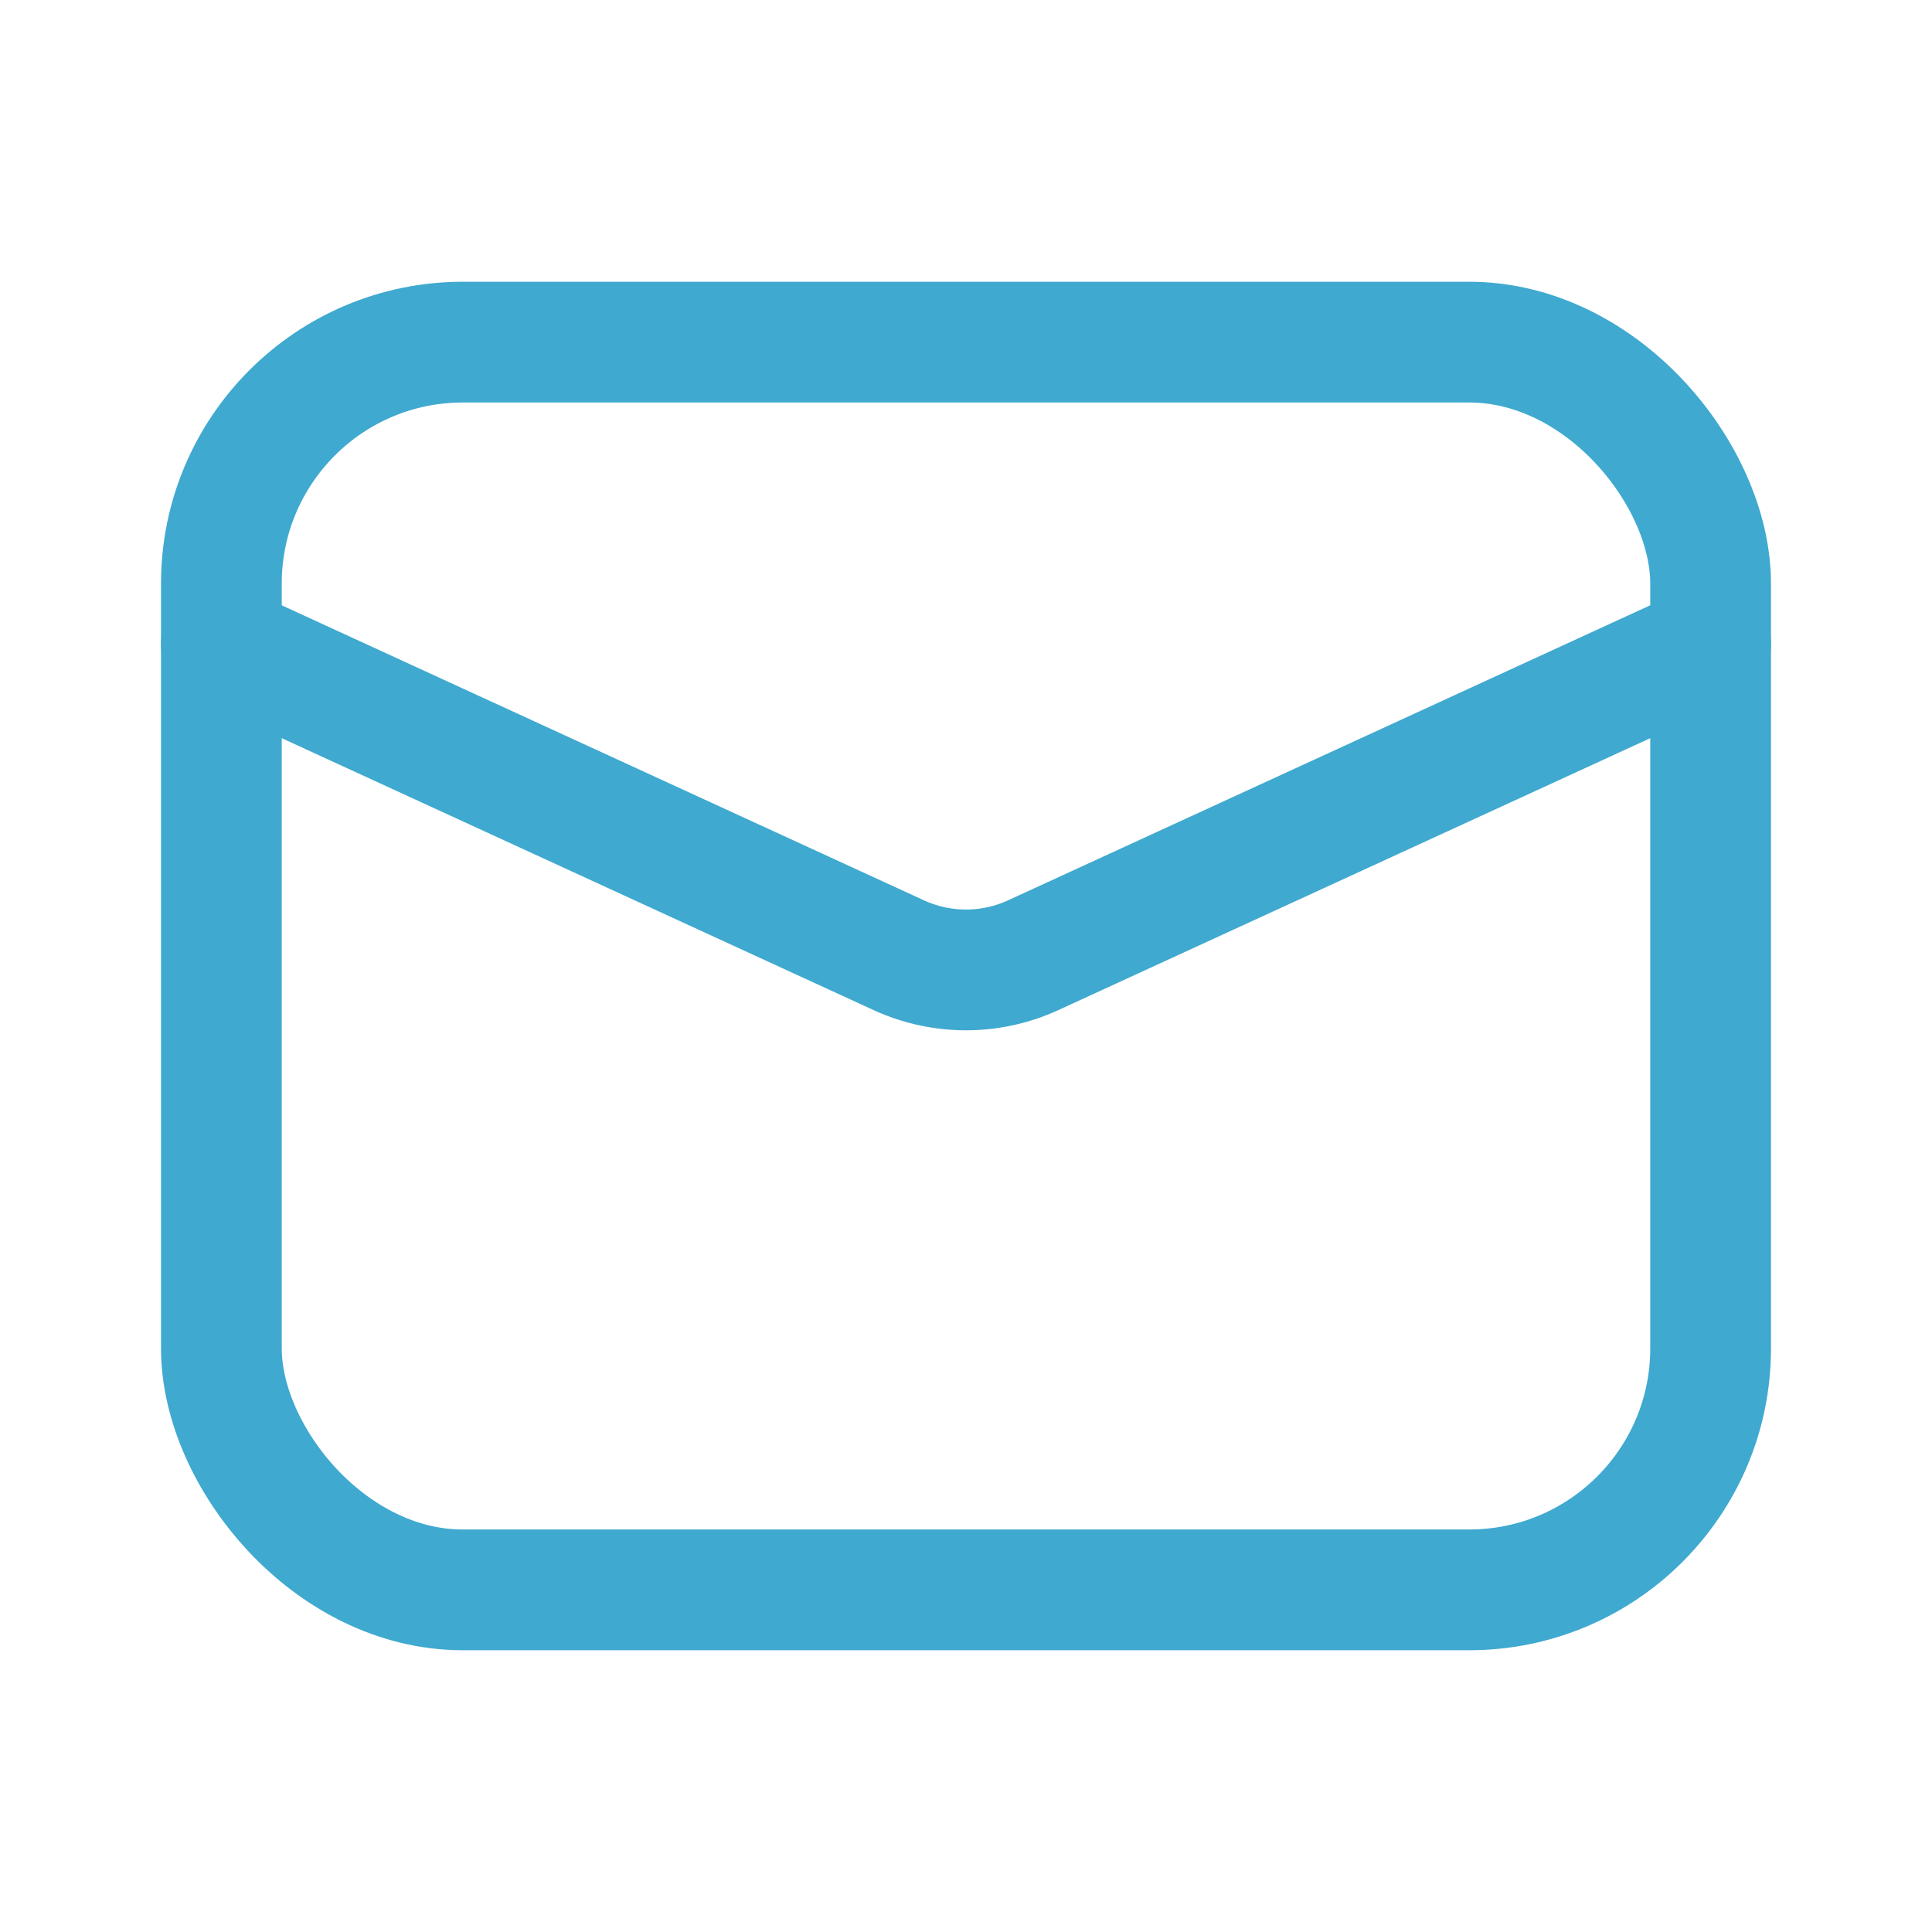 <svg xmlns="http://www.w3.org/2000/svg" width="30px" height="30px" viewBox="0 0 24 24"><g fill="none" stroke="#3fa9d0" stroke-linecap="round" stroke-linejoin="round" stroke-width="1.5"><rect width="18.5" height="15.5" x="2.75" y="4.25" rx="3"/><path d="m2.75 8l8.415 3.866a2 2 0 0 0 1.67 0L21.25 8"/></g></svg>